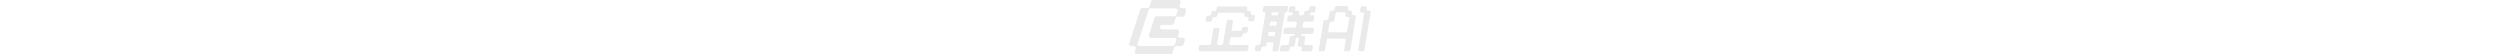 <svg xmlns="http://www.w3.org/2000/svg" viewBox="0 0 460.63 103.59" height="10">
    <defs>
        <style>.cls-1{fill:#     <style>.cls-1{fill:#eaeaea;}</style>;}
        </style>
    </defs>
    <g id="图层_2">
        <g id="图层_1-2">
            <path class="cls-1" d="M89.11,15.71h0Z"/>
            <path class="cls-1"
                  d="M96.61,72.18a3.77,3.77,0,0,1-3.77-3.77A3.91,3.91,0,0,1,93,67.5c0-.17,1.8-5.53,1.8-5.53a4.19,4.19,0,0,0-4-5.49H62.52a4.19,4.19,0,0,1-4-5.49l.32-1a4.18,4.18,0,0,1,4-2.89h18a4.19,4.19,0,0,0,4-2.9l3.31-10.14a3.79,3.79,0,0,1,3.62-2.67h9.91a4.19,4.19,0,0,0,4-2.89L108,21.2a4.19,4.19,0,0,0-4-5.49H99.3a3.77,3.77,0,0,1-3.6-4.89l1.73-5.32a4.18,4.18,0,0,0-4-5.49H45.79a4.19,4.19,0,0,0-4,2.89L38.44,13.22a3.8,3.8,0,0,1-3.56,2.49H25a4.18,4.18,0,0,0-4,2.89L.21,82.4a4.19,4.19,0,0,0,4,5.49H9a3.77,3.77,0,0,1,3.53,4.89L10.8,98.1a4.19,4.19,0,0,0,4,5.49H78.15a4.18,4.18,0,0,0,4-2.89l3.33-10.22a3.78,3.78,0,0,1,3.59-2.59H99a4.19,4.19,0,0,0,4-2.9l2.38-7.32a4.19,4.19,0,0,0-4-5.49Zm-9.43,13c0,.13-.08.25-.13.37a3.8,3.8,0,0,1-3.49,2.31H19.32A3.76,3.76,0,0,1,15.71,83c0-.06,21.06-64.67,21.06-64.68a3.71,3.71,0,0,1,3.16-2.64s49.11,0,49.18,0a3.77,3.77,0,0,1,3.4,4.88S89.83,28.85,89.79,29a3.78,3.78,0,0,1-3.55,2.46h-34a4.19,4.19,0,0,0-4,2.89L37.71,66.69a4.19,4.19,0,0,0,4,5.49H86.13A3.84,3.84,0,0,1,90,76.11a3.79,3.79,0,0,1-.17,1Z"/>
            <path class="cls-1" d="M89.11,15.71h0Z"/>
            <path class="cls-1"
                  d="M96.61,72.18a3.77,3.77,0,0,1-3.77-3.77A3.91,3.91,0,0,1,93,67.5c0-.17,1.8-5.53,1.8-5.53a4.19,4.19,0,0,0-4-5.49H62.52a4.19,4.19,0,0,1-4-5.49l.32-1a4.18,4.18,0,0,1,4-2.89h18a4.19,4.19,0,0,0,4-2.9l3.31-10.14a3.79,3.79,0,0,1,3.62-2.67h9.91a4.19,4.19,0,0,0,4-2.89L108,21.2a4.19,4.19,0,0,0-4-5.49H99.3a3.77,3.77,0,0,1-3.6-4.89l1.73-5.32a4.18,4.18,0,0,0-4-5.49H45.79a4.19,4.19,0,0,0-4,2.89L38.44,13.22a3.8,3.8,0,0,1-3.56,2.49H25a4.18,4.18,0,0,0-4,2.89L.21,82.4a4.19,4.19,0,0,0,4,5.49H9a3.77,3.77,0,0,1,3.53,4.89L10.8,98.1a4.19,4.19,0,0,0,4,5.49H78.15a4.18,4.18,0,0,0,4-2.89l3.33-10.22a3.78,3.78,0,0,1,3.59-2.59H99a4.19,4.19,0,0,0,4-2.9l2.38-7.32a4.19,4.19,0,0,0-4-5.49Zm-9.43,13c0,.13-.08.25-.13.37a3.8,3.8,0,0,1-3.49,2.31H19.32A3.76,3.76,0,0,1,15.71,83c0-.06,21.06-64.67,21.06-64.68a3.71,3.71,0,0,1,3.16-2.64s49.11,0,49.18,0a3.77,3.77,0,0,1,3.4,4.88S89.83,28.85,89.79,29a3.78,3.78,0,0,1-3.55,2.46h-34a4.19,4.19,0,0,0-4,2.89L37.71,66.69a4.19,4.19,0,0,0,4,5.49H86.13A3.84,3.84,0,0,1,90,76.11a3.79,3.79,0,0,1-.17,1Z"/>
            <path class="cls-1"
                  d="M300.45,11.46H259.1a3.67,3.67,0,0,0-3.48,3l-1,6a2.47,2.47,0,0,0,2.5,3h1.13A1.34,1.34,0,0,1,259.62,25l-9.48,57.66a4,4,0,0,1-3.76,3.23h-2.26a4,4,0,0,0-3.76,3.22l-.9,5.5a2.66,2.66,0,0,0,2.69,3.23h5.5a4,4,0,0,0,3.76-3.23l.37-2.27a4,4,0,0,1,3.76-3.23h2.27a4,4,0,0,0,3.76-3.22l.57-3.5A2,2,0,0,1,264,80.81h9.85a1.33,1.33,0,0,1,1.35,1.61l-.59,3.6-.51,3.12-.92,5.6A2.67,2.67,0,0,0,275.9,98h5.49a4,4,0,0,0,3.76-3.23l.92-5.6.52-3.12,10-61a2,2,0,0,1,1.88-1.61h0a3.67,3.67,0,0,0,3.48-3l1-6A2.47,2.47,0,0,0,300.45,11.46ZM275.84,68.85H266a1.33,1.33,0,0,1-1.35-1.61l.74-4.55a2,2,0,0,1,1.88-1.62h9.86a1.34,1.34,0,0,1,1.35,1.62l-.75,4.55A2,2,0,0,1,275.84,68.85Zm3.24-19.73h-9.85a1.34,1.34,0,0,1-1.35-1.62l.76-4.63a2,2,0,0,1,1.88-1.61h9.85a1.33,1.33,0,0,1,1.35,1.61L281,47.5A2,2,0,0,1,279.08,49.12Zm3.26-19.82h-9.86a1.34,1.34,0,0,1-1.35-1.61l.44-2.66a2,2,0,0,1,1.88-1.61h9.85A1.33,1.33,0,0,1,284.65,25l-.44,2.66A2,2,0,0,1,282.34,29.3Z"/>
            <path class="cls-1"
                  d="M229.57,21.06h-2.26a2.67,2.67,0,0,1-2.7-3.23l.37-2.27a2.66,2.66,0,0,0-2.7-3.22H170.59a4,4,0,0,0-3.76,3.22l-.37,2.27a4,4,0,0,1-3.76,3.23h-2.26a4,4,0,0,0-3.76,3.23l-.38,2.27a4,4,0,0,1-3.76,3.23h-2.26A4,4,0,0,0,146.52,33l-.9,5.49a2.66,2.66,0,0,0,2.69,3.23h5.5a4,4,0,0,0,3.76-3.23l.37-2.27A4,4,0,0,1,161.7,33H164a4,4,0,0,0,3.76-3.22l.37-2.27a4,4,0,0,1,3.76-3.23h45.23a2.68,2.68,0,0,1,2.7,3.23l-.22,1.3a2.68,2.68,0,0,0,2.7,3.23h2.27a2.68,2.68,0,0,1,2.7,3.23l-.37,2.26a2.66,2.66,0,0,0,2.69,3.23h5.5a4,4,0,0,0,3.76-3.23l.9-5.49a2.67,2.67,0,0,0-2.7-3.23h-2.26a2.67,2.67,0,0,1-2.7-3.23l.21-1.3A2.67,2.67,0,0,0,229.57,21.06Z"/>
            <path class="cls-1"
                  d="M196,70.87h16.1a4,4,0,0,0,3.76-3.23l.18-1a4,4,0,0,1,3.76-3.23h2.26a4,4,0,0,0,3.76-3.23l.9-5.5a2.66,2.66,0,0,0-2.69-3.23h-5.5a4,4,0,0,0-3.76,3.23l-.17,1.06a4,4,0,0,1-3.76,3.23H198a2.68,2.68,0,0,1-2.7-3.23l2.45-14.92a2.66,2.66,0,0,0-2.7-3.22h-5.49a4,4,0,0,0-3.76,3.22L178.9,82.69a4,4,0,0,1-3.76,3.23h-4.68a2.68,2.68,0,0,1-2.7-3.23l4.29-26.11a2.67,2.67,0,0,0-2.7-3.23h-5.49a4,4,0,0,0-3.76,3.23l-4.29,26.11a4,4,0,0,1-3.76,3.23H136.84a4,4,0,0,0-3.76,3.22l-.9,5.5a2.67,2.67,0,0,0,2.7,3.23h87.84a4,4,0,0,0,3.76-3.23l.91-5.5a2.67,2.67,0,0,0-2.7-3.22H193.56a2.67,2.67,0,0,1-2.7-3.23l1.41-8.59A4,4,0,0,1,196,70.87Z"/>
            <path class="cls-1"
                  d="M333,68.47h-3.7a1.49,1.49,0,0,1-1.5-1.8h0a2.2,2.2,0,0,1,2.09-1.8h17.75a4,4,0,0,0,3.76-3.23l.91-5.5a2.67,2.67,0,0,0-2.7-3.22H333.25a2.66,2.66,0,0,1-2.69-3.23l.85-5.2a4,4,0,0,1,3.76-3.23h13A4,4,0,0,0,351.91,38l.9-5.5a2.67,2.67,0,0,0-2.7-3.23h-3.88a1.34,1.34,0,0,1-1.35-1.61l.37-2.27a2,2,0,0,1,1.88-1.61H351a4,4,0,0,0,3.76-3.23l.9-5.5a2.68,2.68,0,0,0-2.7-3.23h-5.5a4,4,0,0,0-3.76,3.23l-.37,2.27a4,4,0,0,1-3.76,3.23h-2.26a4,4,0,0,0-3.76,3.23l-.38,2.27a4,4,0,0,1-3.76,3.22h-2.86a2.66,2.66,0,0,1-2.7-3.22l.37-2.27a2.67,2.67,0,0,0-2.7-3.23h-2.26a2.67,2.67,0,0,1-2.7-3.23l.37-2.27a2.68,2.68,0,0,0-2.7-3.23h-5.5A4,4,0,0,0,305,15.08l-.91,5.5a2.68,2.68,0,0,0,2.7,3.23h3.88A1.33,1.33,0,0,1,312,25.42l-.37,2.27a2,2,0,0,1-1.88,1.61h-3.88a4,4,0,0,0-3.76,3.23l-.9,5.5a2.66,2.66,0,0,0,2.69,3.23h12.84a2.67,2.67,0,0,1,2.7,3.23l-.86,5.2a4,4,0,0,1-3.76,3.23H298.52a4,4,0,0,0-3.76,3.22l-.9,5.5a2.67,2.67,0,0,0,2.7,3.23h17.75a1.48,1.48,0,0,1,1.5,1.8h0a2.21,2.21,0,0,1-2.09,1.8H310a4,4,0,0,0-3.76,3.23l-1.82,11.09A4,4,0,0,1,300.68,86h-8.45a4,4,0,0,0-3.76,3.22l-.9,5.5a2.68,2.68,0,0,0,2.7,3.23H302a4,4,0,0,0,3.76-3.23l.38-2.37a4,4,0,0,1,3.76-3.23h2.27a4,4,0,0,0,3.76-3.22l2-12.43a2.21,2.21,0,0,1,2.09-1.8h1.9a1.49,1.49,0,0,1,1.51,1.8l-2,12.33a2.68,2.68,0,0,0,2.7,3.23h2.27a2.67,2.67,0,0,1,2.7,3.22l-.41,2.47a2.68,2.68,0,0,0,2.7,3.23h14.22a4,4,0,0,0,3.76-3.23l.9-5.5a2.66,2.66,0,0,0-2.7-3.22h-11a2.68,2.68,0,0,1-2.7-3.23l1.83-11.09A2.67,2.67,0,0,0,333,68.47Z"/>
            <path class="cls-1"
                  d="M422.26,20.29H420a2.67,2.67,0,0,1-2.7-3.23l.39-2.37a2.68,2.68,0,0,0-2.7-3.23H396a4,4,0,0,0-3.76,3.23L391.84,17a4,4,0,0,1-3.76,3.23h-2.27a4,4,0,0,0-3.76,3.23L380.15,35a4,4,0,0,1-3.76,3.22h-2.27a4,4,0,0,0-3.76,3.23l-8.74,53.19a2.68,2.68,0,0,0,2.7,3.23h5.5a4,4,0,0,0,3.76-3.23l2.92-17.78a4,4,0,0,1,3.76-3.23h30a2.68,2.68,0,0,1,2.7,3.23l-1.49,9.06L411,89.05l-.92,5.59a2.67,2.67,0,0,0,2.7,3.23h5.49A4,4,0,0,0,422,94.64l.92-5.59.51-3.13,8.82-53.68a2.67,2.67,0,0,0-2.7-3.23h-2.26a2.67,2.67,0,0,1-2.7-3.23l.37-2.27A2.66,2.66,0,0,0,422.26,20.29Zm-10,41.39h-30a2.67,2.67,0,0,1-2.7-3.23l2.27-13.77a4,4,0,0,1,3.75-3.23h2.27a4,4,0,0,0,3.76-3.23l1.9-11.57a4,4,0,0,1,3.76-3.23h12.56a2.66,2.66,0,0,1,2.7,3.23L412.1,29a2.68,2.68,0,0,0,2.7,3.23h2.27a2.67,2.67,0,0,1,2.7,3.23l-3.78,23A4,4,0,0,1,412.23,61.68Z"/>
            <path class="cls-1"
                  d="M452.92,17l.29-1.78a2.66,2.66,0,0,0-2.7-3.23H445a4,4,0,0,0-3.76,3.23l-.9,5.49a2.66,2.66,0,0,0,2.69,3.23h2.27a2.68,2.68,0,0,1,2.7,3.23L437,94.5a2.67,2.67,0,0,0,2.7,3.22h5.5a4,4,0,0,0,3.76-3.22l11.67-71.08a2.66,2.66,0,0,0-2.69-3.23h-2.27A2.67,2.67,0,0,1,452.92,17Z"/>
        </g>
    </g>
</svg>
